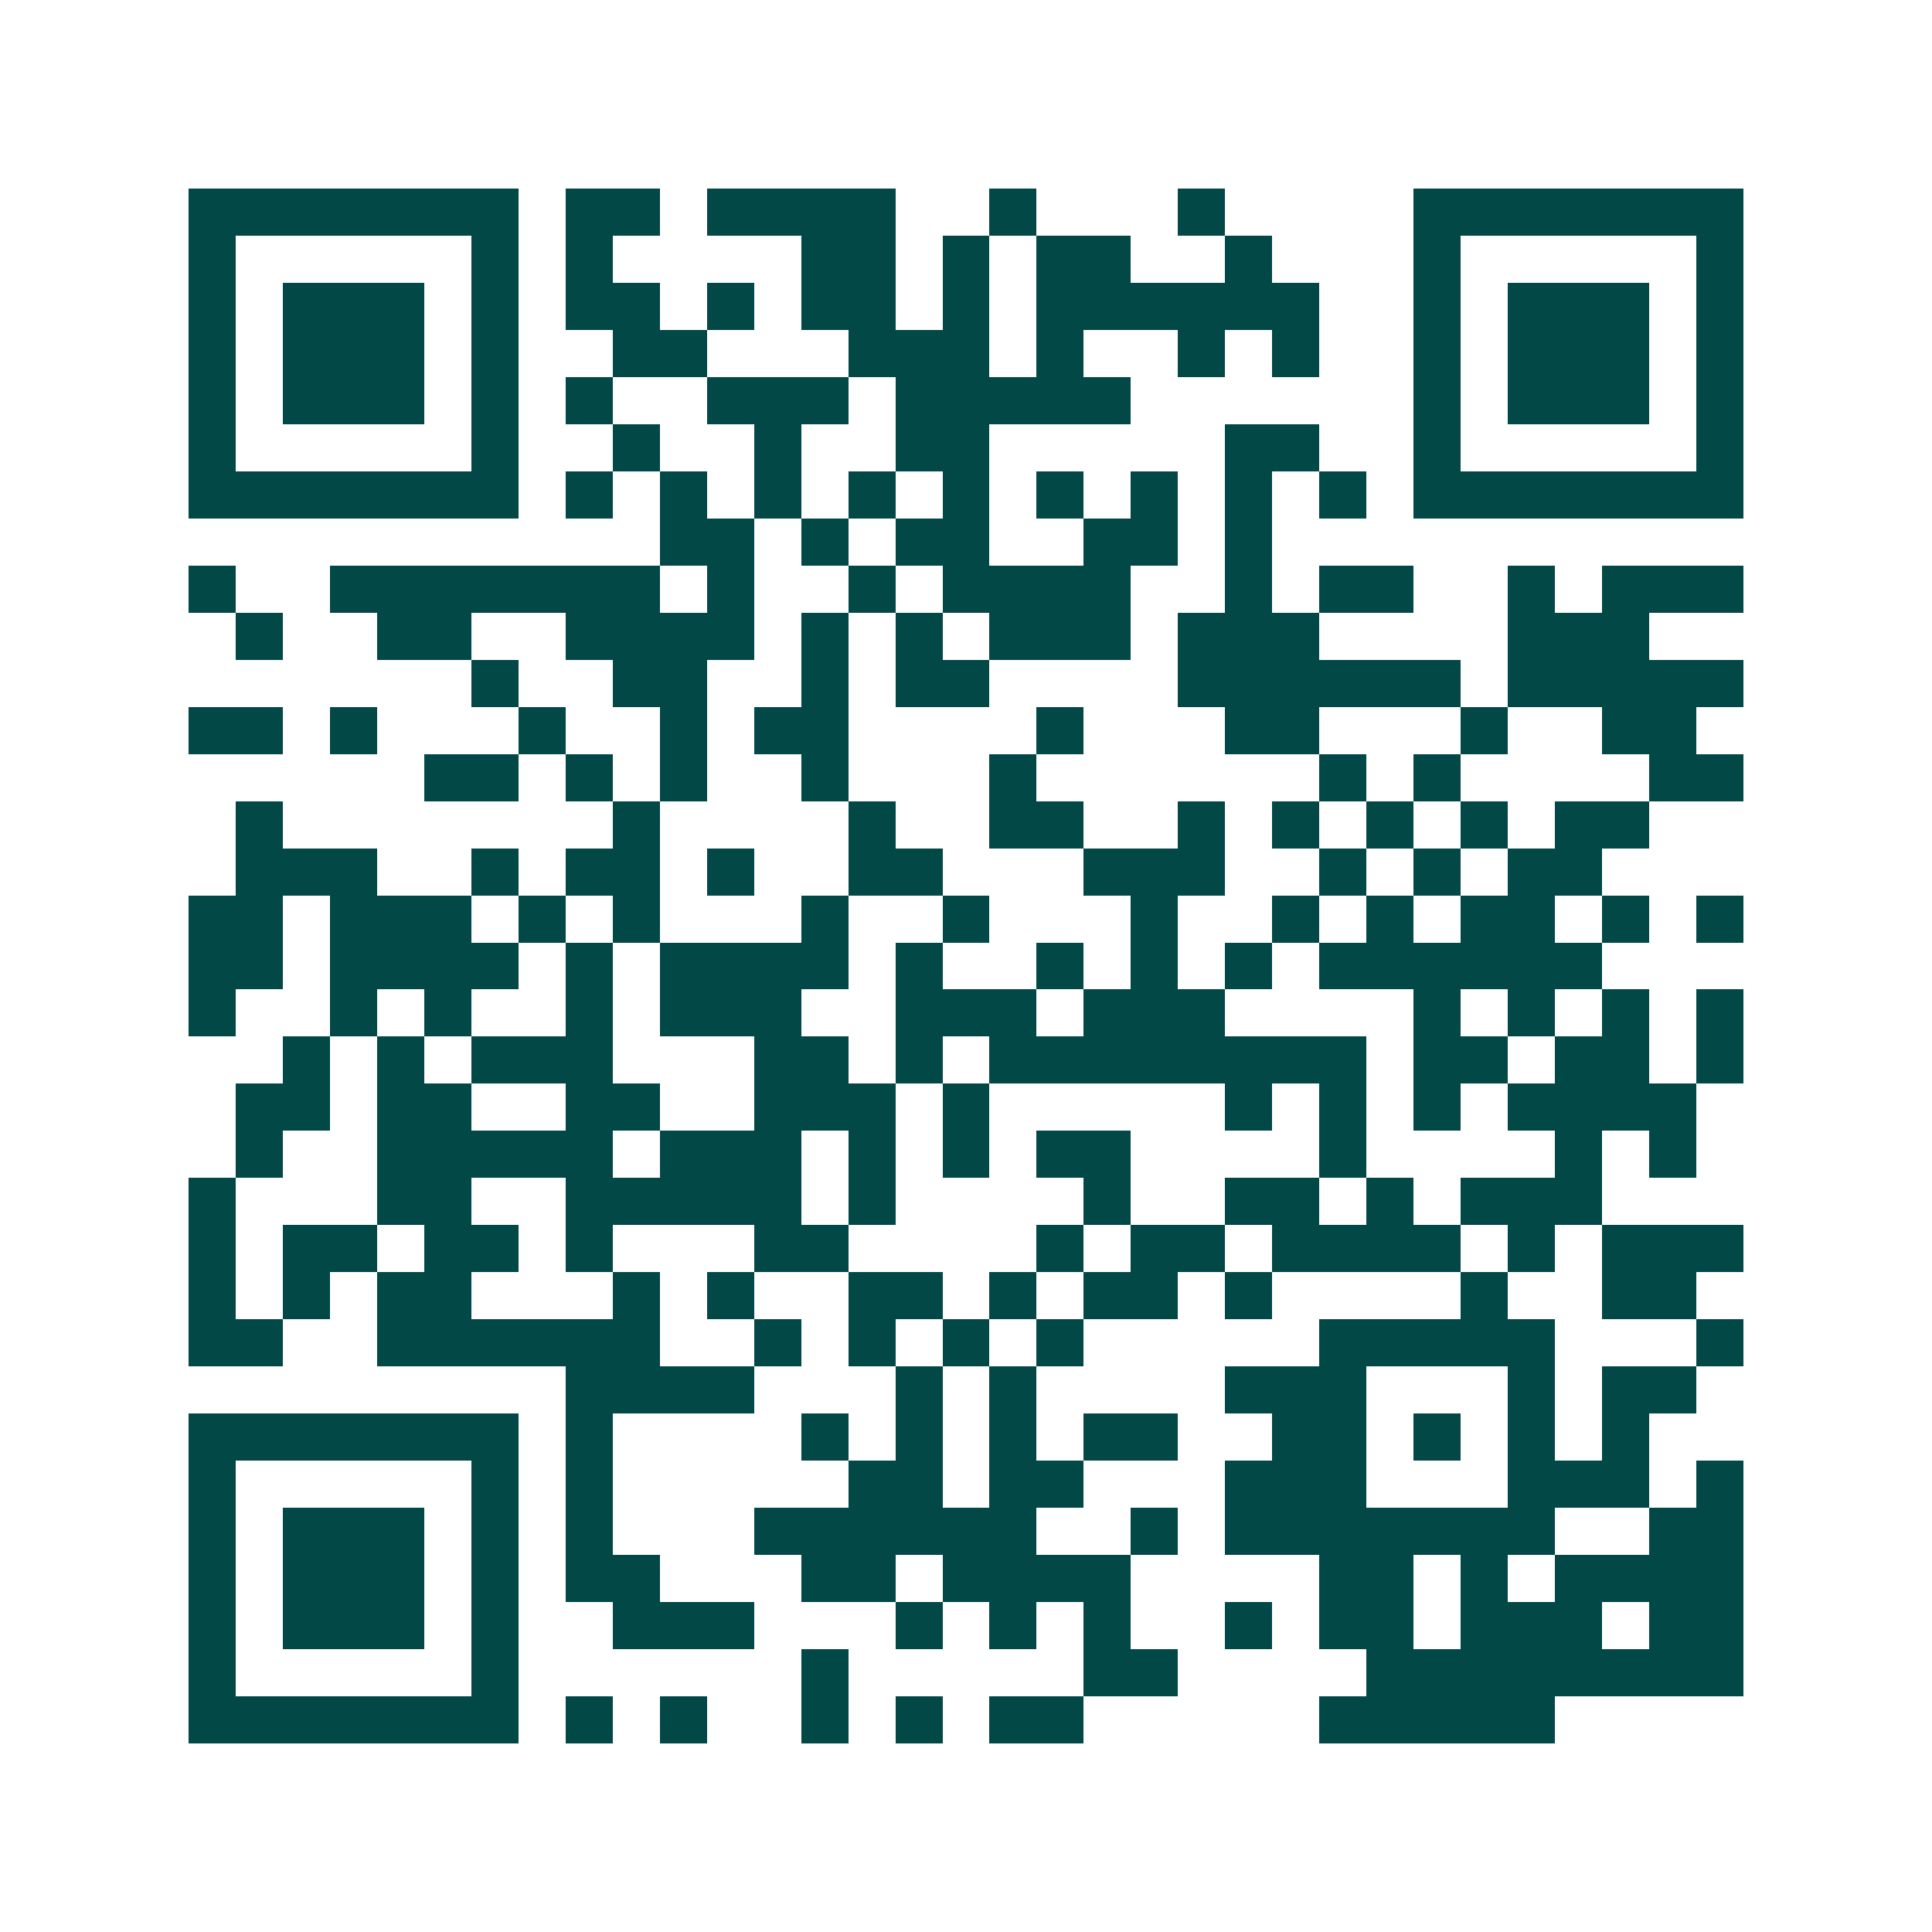 <svg xmlns="http://www.w3.org/2000/svg" width="200" height="200" viewBox="0 0 41 41" shape-rendering="crispEdges"><path fill="#ffffff" d="M0 0h41v41H0z"/><path stroke="#014847" d="M4 4.5h7m1 0h2m1 0h4m2 0h1m3 0h1m4 0h7M4 5.5h1m5 0h1m1 0h1m4 0h2m1 0h1m1 0h2m2 0h1m3 0h1m5 0h1M4 6.5h1m1 0h3m1 0h1m1 0h2m1 0h1m1 0h2m1 0h1m1 0h6m2 0h1m1 0h3m1 0h1M4 7.5h1m1 0h3m1 0h1m2 0h2m3 0h3m1 0h1m2 0h1m1 0h1m2 0h1m1 0h3m1 0h1M4 8.5h1m1 0h3m1 0h1m1 0h1m2 0h3m1 0h5m6 0h1m1 0h3m1 0h1M4 9.5h1m5 0h1m2 0h1m2 0h1m2 0h2m5 0h2m2 0h1m5 0h1M4 10.5h7m1 0h1m1 0h1m1 0h1m1 0h1m1 0h1m1 0h1m1 0h1m1 0h1m1 0h1m1 0h7M14 11.5h2m1 0h1m1 0h2m2 0h2m1 0h1M4 12.5h1m2 0h7m1 0h1m2 0h1m1 0h4m2 0h1m1 0h2m2 0h1m1 0h3M5 13.5h1m2 0h2m2 0h4m1 0h1m1 0h1m1 0h3m1 0h3m4 0h3M10 14.5h1m2 0h2m2 0h1m1 0h2m4 0h6m1 0h5M4 15.5h2m1 0h1m3 0h1m2 0h1m1 0h2m4 0h1m3 0h2m3 0h1m2 0h2M9 16.5h2m1 0h1m1 0h1m2 0h1m3 0h1m6 0h1m1 0h1m4 0h2M5 17.5h1m7 0h1m4 0h1m2 0h2m2 0h1m1 0h1m1 0h1m1 0h1m1 0h2M5 18.5h3m2 0h1m1 0h2m1 0h1m2 0h2m3 0h3m2 0h1m1 0h1m1 0h2M4 19.5h2m1 0h3m1 0h1m1 0h1m3 0h1m2 0h1m3 0h1m2 0h1m1 0h1m1 0h2m1 0h1m1 0h1M4 20.5h2m1 0h4m1 0h1m1 0h4m1 0h1m2 0h1m1 0h1m1 0h1m1 0h6M4 21.5h1m2 0h1m1 0h1m2 0h1m1 0h3m2 0h3m1 0h3m4 0h1m1 0h1m1 0h1m1 0h1M6 22.5h1m1 0h1m1 0h3m3 0h2m1 0h1m1 0h8m1 0h2m1 0h2m1 0h1M5 23.5h2m1 0h2m2 0h2m2 0h3m1 0h1m5 0h1m1 0h1m1 0h1m1 0h4M5 24.5h1m2 0h5m1 0h3m1 0h1m1 0h1m1 0h2m4 0h1m4 0h1m1 0h1M4 25.5h1m3 0h2m2 0h5m1 0h1m4 0h1m2 0h2m1 0h1m1 0h3M4 26.5h1m1 0h2m1 0h2m1 0h1m3 0h2m4 0h1m1 0h2m1 0h4m1 0h1m1 0h3M4 27.5h1m1 0h1m1 0h2m3 0h1m1 0h1m2 0h2m1 0h1m1 0h2m1 0h1m4 0h1m2 0h2M4 28.5h2m2 0h6m2 0h1m1 0h1m1 0h1m1 0h1m5 0h5m3 0h1M12 29.5h4m3 0h1m1 0h1m4 0h3m3 0h1m1 0h2M4 30.5h7m1 0h1m4 0h1m1 0h1m1 0h1m1 0h2m2 0h2m1 0h1m1 0h1m1 0h1M4 31.5h1m5 0h1m1 0h1m5 0h2m1 0h2m3 0h3m3 0h3m1 0h1M4 32.5h1m1 0h3m1 0h1m1 0h1m3 0h6m2 0h1m1 0h7m2 0h2M4 33.5h1m1 0h3m1 0h1m1 0h2m3 0h2m1 0h4m4 0h2m1 0h1m1 0h4M4 34.5h1m1 0h3m1 0h1m2 0h3m3 0h1m1 0h1m1 0h1m2 0h1m1 0h2m1 0h3m1 0h2M4 35.5h1m5 0h1m6 0h1m5 0h2m4 0h8M4 36.5h7m1 0h1m1 0h1m2 0h1m1 0h1m1 0h2m5 0h5"/></svg>
